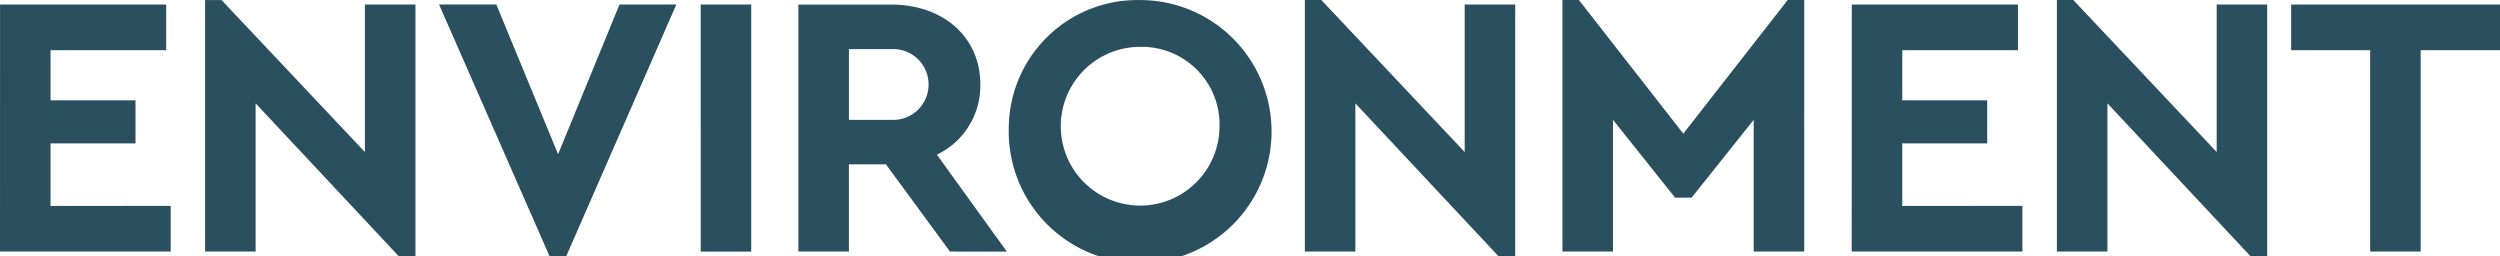 <svg xmlns="http://www.w3.org/2000/svg" width="234.712" height="24.042" viewBox="0 0 234.712 24.042"><path d="M554.065,248.04h4.744V229.134h7.448v-4.287H546.65v4.287h7.415Zm-14.408-23.194v13.846L526.2,224.425h-1.546V248.04H529.4V234.124l13.422,14.338H544.4V224.846ZM505.393,248.04h16.025v-4.287H510.137v-5.869h7.977v-4.041h-7.977v-4.709H521v-4.287h-15.6Zm-6.012-23.615-9.8,12.546-9.8-12.546h-1.546V248.04h4.744V235.67l5.834,7.31h1.546l5.831-7.31v12.37h4.744V224.425Zm-30.325.422v13.846L455.6,224.425H454.05V248.04h4.744V234.124l13.422,14.338H473.8V224.846Zm-23.02,11.6a7.451,7.451,0,1,1-7.448-7.626A7.3,7.3,0,0,1,446.036,236.443Zm-19.783,0a12.338,12.338,0,1,0,12.3-12.019A12.076,12.076,0,0,0,426.253,236.443Zm-15.006-7.415h3.971a3.326,3.326,0,1,1,0,6.642h-3.971Zm14.828,19.012-6.569-9.1a7.179,7.179,0,0,0,4.076-6.607c0-4.463-3.514-7.485-8.364-7.485H406.5V248.04h4.744v-8.188h3.479l6.009,8.188Zm-28.744,0h4.744V224.846h-4.744Zm-7.626-23.194L383.942,238.9l-5.8-14.057h-5.377l10.367,23.616h1.581l10.332-23.616Zm-23.9,0v13.846l-13.46-14.268H350.8V248.04h4.744V234.124l13.424,14.338h1.581V224.846ZM331.545,248.04H347.57v-4.287H336.289v-5.869h7.977v-4.041h-7.977v-4.709h10.859v-4.287h-15.6Z" transform="translate(-331.545 -224.422)" fill="#2a505f"/></svg>